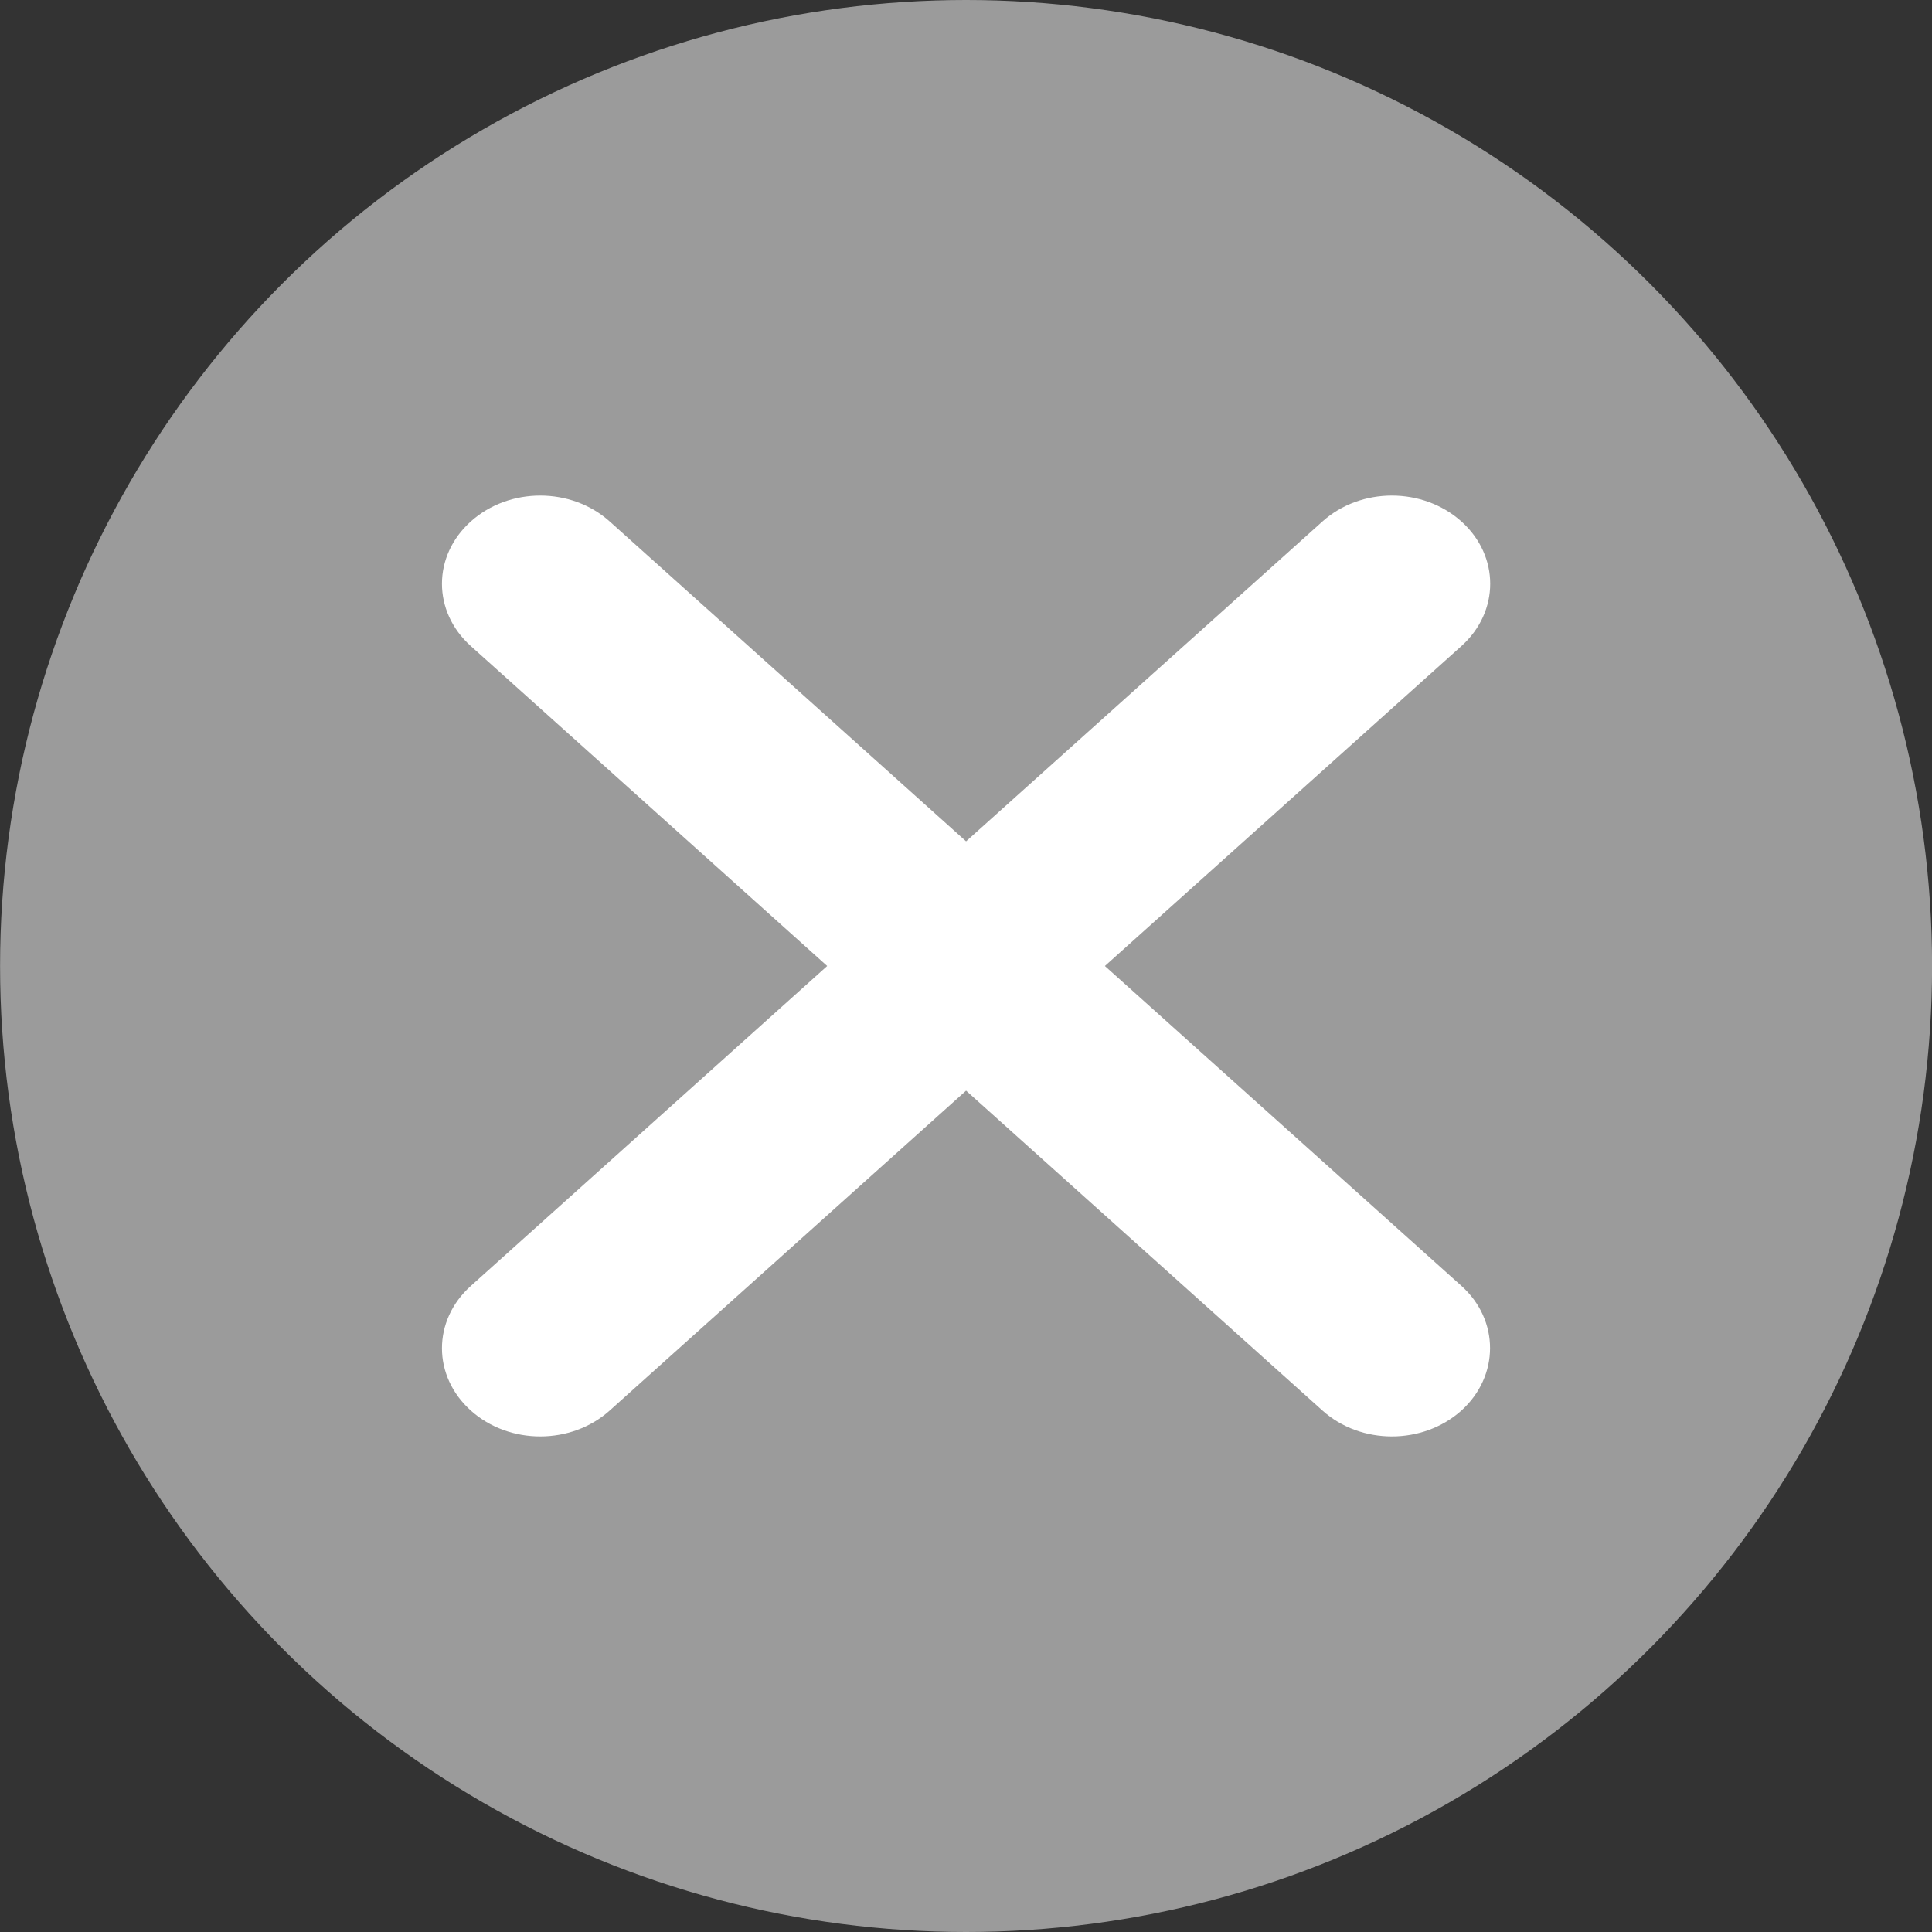 <?xml version="1.0" encoding="utf-8"?>
<!-- Generator: Adobe Illustrator 16.0.0, SVG Export Plug-In . SVG Version: 6.00 Build 0)  -->
<!DOCTYPE svg PUBLIC "-//W3C//DTD SVG 1.1//EN" "http://www.w3.org/Graphics/SVG/1.1/DTD/svg11.dtd">
<svg version="1.1" id="Capa_1" xmlns="http://www.w3.org/2000/svg" xmlns:xlink="http://www.w3.org/1999/xlink" x="0px" y="0px"
	 width="27px" height="27px" viewBox="0 0 27 27" enable-background="new 0 0 27 27" xml:space="preserve">
<rect x="0" y="0" width="27" height="27" fill="#333333" stroke="none"/>
<g>
	<circle fill="#9B9B9B" cx="13.501" cy="13.5" r="13.5"/>
	<path fill="#FFFFFF" d="M20.424,17.971L15.441,13.5l4.982-4.471c0.537-0.482,0.537-1.26,0-1.742c-0.539-0.482-1.404-0.482-1.941,0
		l-4.981,4.471L8.52,7.287c-0.537-0.482-1.403-0.482-1.94,0c-0.538,0.482-0.538,1.26,0,1.742l4.98,4.471l-4.98,4.471
		c-0.538,0.482-0.538,1.26,0,1.742c0.537,0.482,1.403,0.482,1.94,0l4.981-4.471l4.981,4.471c0.537,0.482,1.402,0.482,1.941,0
		C20.957,19.23,20.957,18.449,20.424,17.971z"/>
</g>
</svg>

